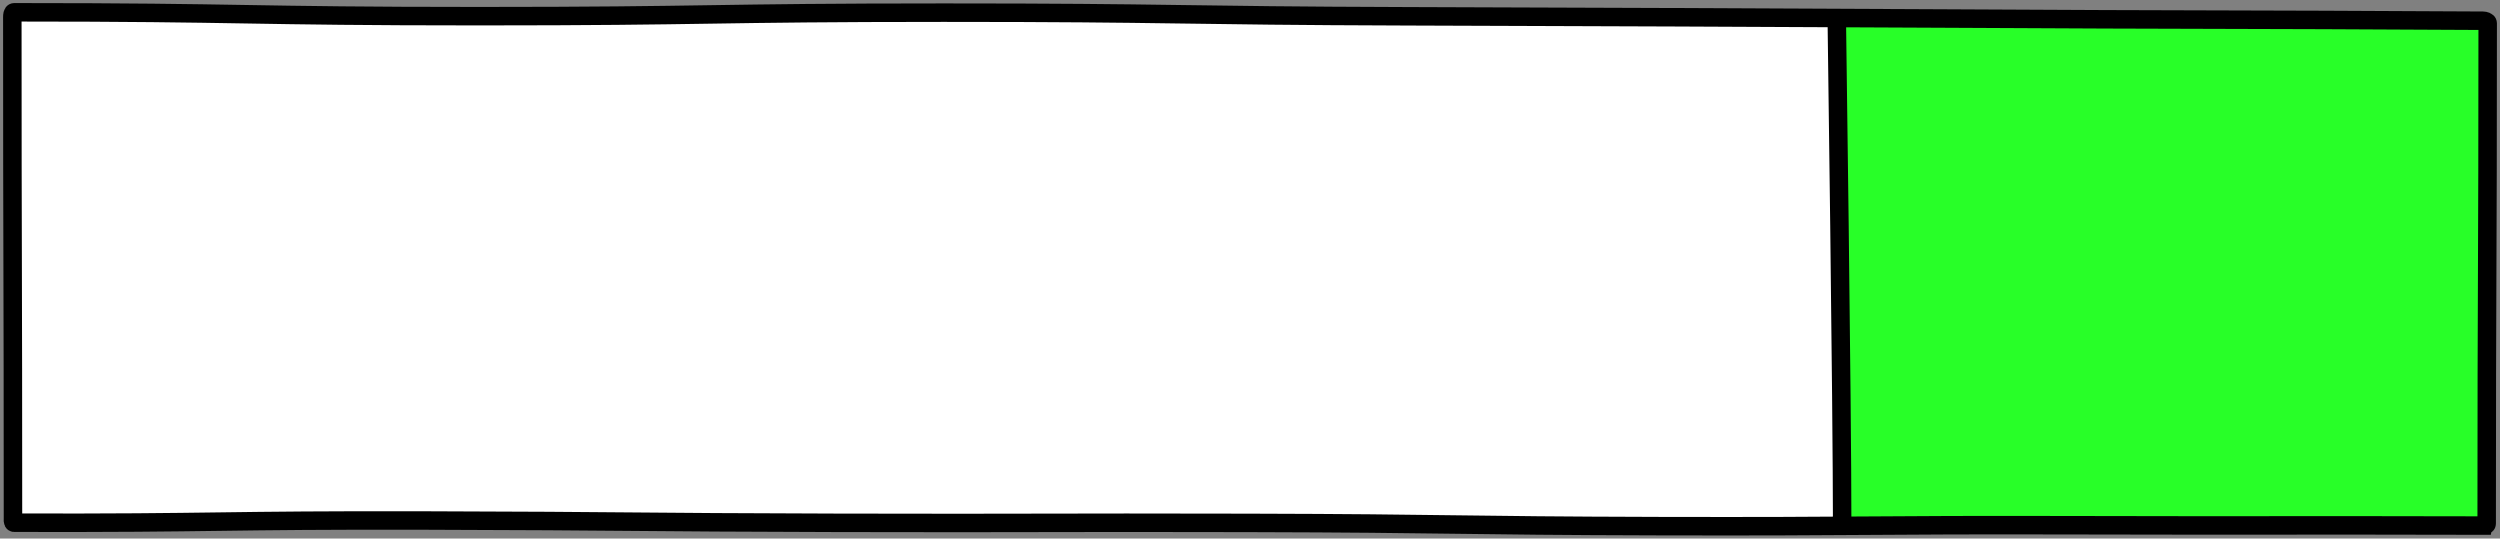<?xml version="1.0" encoding="UTF-8"?>
<svg id="a" data-name="레이어 1" xmlns="http://www.w3.org/2000/svg" viewBox="0 0 202.962 43.723">
  <rect x="0" y="0" width="202.962" height="43.723" fill="#808080" stroke="none"/>
  <defs>
    <style>
      .c {
        fill: #28ff28;
      }

      .c, .d {
        stroke-width: 0px;
      }

      .e, .f {
        stroke: #000;
        stroke-miterlimit: 10;
        stroke-width: 1.5px;
      }

      .e, .d {
        fill: #fff;
      }

      .f {
        fill: none;
      }
    </style>
  </defs>
  <path class="d" d="M201.582,42.668c-16.702-.041-16.702.015-33.403-.027-16.702-.042-16.702.116-33.404.074-16.703-.042-16.702-.222-33.405-.264-16.702-.042-16.702.036-33.404-.006-16.704-.042-16.704-.145-33.409-.187-16.704-.042-16.705.221-33.409.179-.134,0-.094-.294-.094-.428,0-20.314-.053-20.314-.053-40.627,0-.134.013-.383.147-.383,18.864 0,18.864.315,37.728.315,18.867 0,18.867-.286,37.733-.286s18.866.238,37.733.296q21.81.067,43.62.181c21.81.125,21.81.054,43.62.179.134,0,.381.064.381.198 0,20.314-.082,20.314-.082,40.627,0,.134-.164.158-.298.158Z"/>
  <path class="c" d="M149.336,1.406c3.867.02,8.286.049,15.778.1,18.264.125,18.265.054,36.529.179.112,0,.319.064.319.198 0,20.314-.069,20.314-.069,40.627,0,.134-.137.158-.25.158-13.986-.041-13.986.015-27.973-.027-12.505-.037-13.83.085-23.966.081"/>
  <path class="f" d="M201.582,42.668c-16.702-.041-16.702.015-33.403-.027-16.702-.042-16.702.116-33.404.074-16.703-.042-16.702-.222-33.405-.264-16.702-.042-16.702.036-33.404-.006-16.704-.042-16.704-.145-33.409-.187-16.704-.042-16.705.221-33.409.179-.134,0-.094-.294-.094-.428,0-20.314-.053-20.314-.053-40.627,0-.134.013-.383.147-.383,18.864 0,18.864.315,37.728.315,18.867 0,18.867-.286,37.733-.286s18.866.238,37.733.296q21.81.067,43.62.181c21.81.125,21.81.054,43.62.179.134,0,.381.064.381.198 0,20.314-.082,20.314-.082,40.627,0,.134-.164.158-.298.158Z"/>
  <path class="e" d="M149.117,1.406s.44,31.407.44,41.317"/>
</svg>